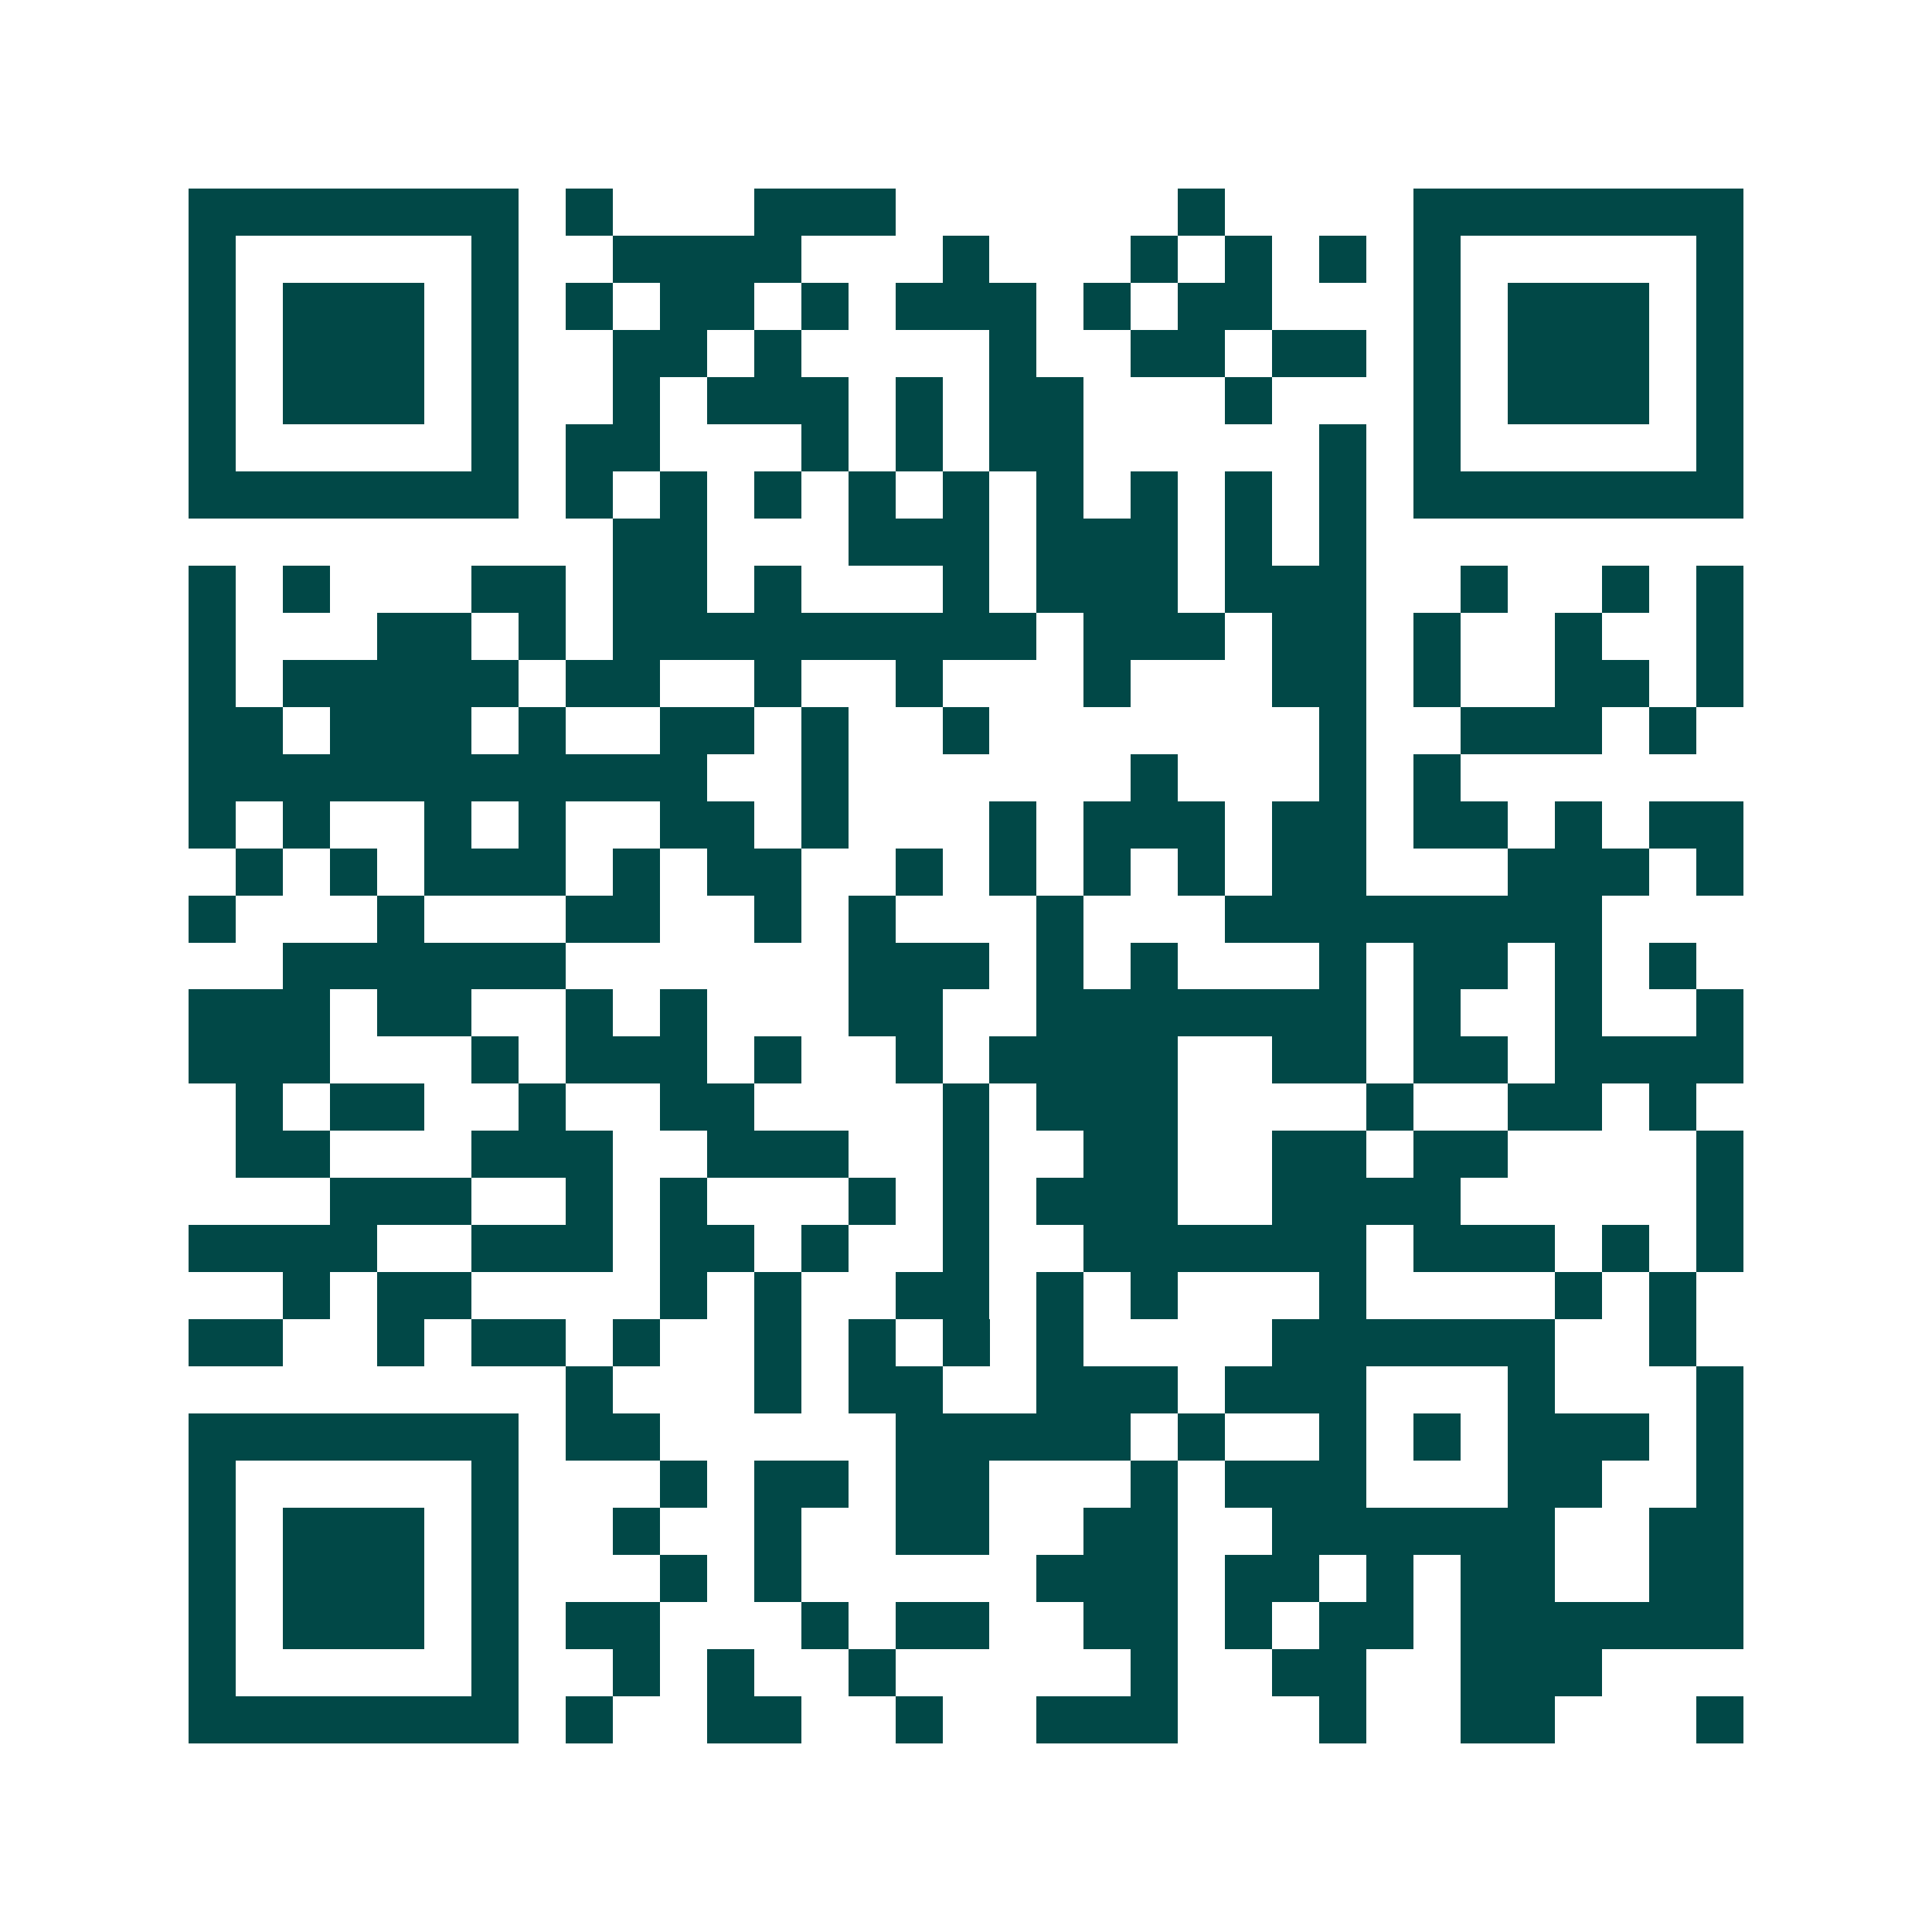 <svg xmlns="http://www.w3.org/2000/svg" width="200" height="200" viewBox="0 0 41 41" shape-rendering="crispEdges"><path fill="#ffffff" d="M0 0h41v41H0z"/><path stroke="#014847" d="M4 4.5h7m1 0h1m3 0h3m6 0h1m4 0h7M4 5.5h1m5 0h1m2 0h4m3 0h1m3 0h1m1 0h1m1 0h1m1 0h1m5 0h1M4 6.5h1m1 0h3m1 0h1m1 0h1m1 0h2m1 0h1m1 0h3m1 0h1m1 0h2m3 0h1m1 0h3m1 0h1M4 7.5h1m1 0h3m1 0h1m2 0h2m1 0h1m4 0h1m2 0h2m1 0h2m1 0h1m1 0h3m1 0h1M4 8.5h1m1 0h3m1 0h1m2 0h1m1 0h3m1 0h1m1 0h2m3 0h1m3 0h1m1 0h3m1 0h1M4 9.5h1m5 0h1m1 0h2m3 0h1m1 0h1m1 0h2m5 0h1m1 0h1m5 0h1M4 10.5h7m1 0h1m1 0h1m1 0h1m1 0h1m1 0h1m1 0h1m1 0h1m1 0h1m1 0h1m1 0h7M13 11.5h2m3 0h3m1 0h3m1 0h1m1 0h1M4 12.5h1m1 0h1m3 0h2m1 0h2m1 0h1m3 0h1m1 0h3m1 0h3m2 0h1m2 0h1m1 0h1M4 13.5h1m3 0h2m1 0h1m1 0h9m1 0h3m1 0h2m1 0h1m2 0h1m2 0h1M4 14.5h1m1 0h5m1 0h2m2 0h1m2 0h1m3 0h1m3 0h2m1 0h1m2 0h2m1 0h1M4 15.5h2m1 0h3m1 0h1m2 0h2m1 0h1m2 0h1m7 0h1m2 0h3m1 0h1M4 16.5h11m2 0h1m6 0h1m3 0h1m1 0h1M4 17.5h1m1 0h1m2 0h1m1 0h1m2 0h2m1 0h1m3 0h1m1 0h3m1 0h2m1 0h2m1 0h1m1 0h2M5 18.5h1m1 0h1m1 0h3m1 0h1m1 0h2m2 0h1m1 0h1m1 0h1m1 0h1m1 0h2m3 0h3m1 0h1M4 19.5h1m3 0h1m3 0h2m2 0h1m1 0h1m3 0h1m3 0h8M6 20.5h6m6 0h3m1 0h1m1 0h1m3 0h1m1 0h2m1 0h1m1 0h1M4 21.5h3m1 0h2m2 0h1m1 0h1m3 0h2m2 0h7m1 0h1m2 0h1m2 0h1M4 22.5h3m3 0h1m1 0h3m1 0h1m2 0h1m1 0h4m2 0h2m1 0h2m1 0h4M5 23.5h1m1 0h2m2 0h1m2 0h2m4 0h1m1 0h3m4 0h1m2 0h2m1 0h1M5 24.5h2m3 0h3m2 0h3m2 0h1m2 0h2m2 0h2m1 0h2m4 0h1M7 25.5h3m2 0h1m1 0h1m3 0h1m1 0h1m1 0h3m2 0h4m5 0h1M4 26.5h4m2 0h3m1 0h2m1 0h1m2 0h1m2 0h6m1 0h3m1 0h1m1 0h1M6 27.5h1m1 0h2m4 0h1m1 0h1m2 0h2m1 0h1m1 0h1m3 0h1m4 0h1m1 0h1M4 28.5h2m2 0h1m1 0h2m1 0h1m2 0h1m1 0h1m1 0h1m1 0h1m4 0h6m2 0h1M12 29.5h1m3 0h1m1 0h2m2 0h3m1 0h3m3 0h1m3 0h1M4 30.5h7m1 0h2m5 0h5m1 0h1m2 0h1m1 0h1m1 0h3m1 0h1M4 31.5h1m5 0h1m3 0h1m1 0h2m1 0h2m3 0h1m1 0h3m3 0h2m2 0h1M4 32.5h1m1 0h3m1 0h1m2 0h1m2 0h1m2 0h2m2 0h2m2 0h6m2 0h2M4 33.5h1m1 0h3m1 0h1m3 0h1m1 0h1m5 0h3m1 0h2m1 0h1m1 0h2m2 0h2M4 34.5h1m1 0h3m1 0h1m1 0h2m3 0h1m1 0h2m2 0h2m1 0h1m1 0h2m1 0h6M4 35.5h1m5 0h1m2 0h1m1 0h1m2 0h1m5 0h1m2 0h2m2 0h3M4 36.5h7m1 0h1m2 0h2m2 0h1m2 0h3m3 0h1m2 0h2m3 0h1"/></svg>
